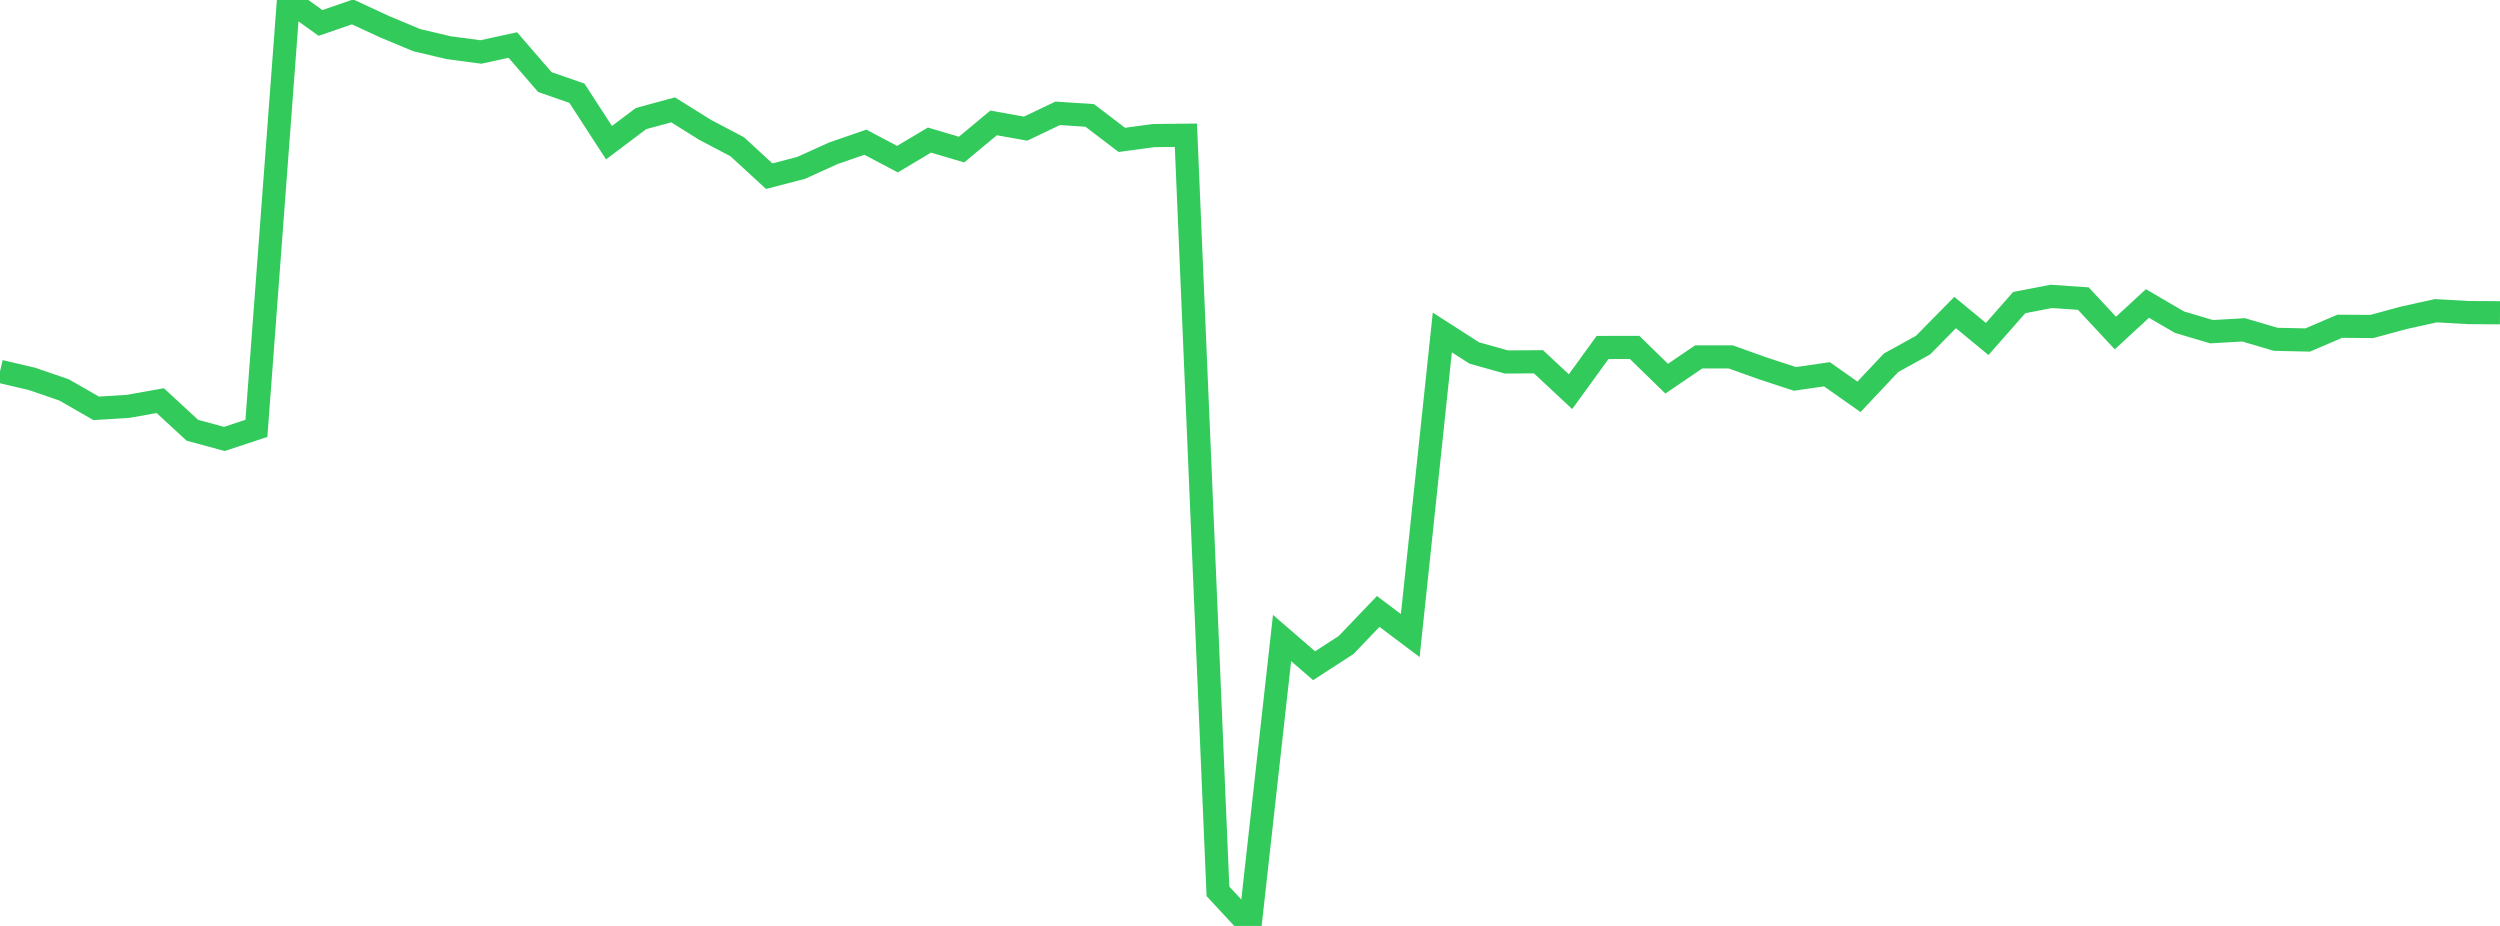 <?xml version="1.0" standalone="no"?>
<!DOCTYPE svg PUBLIC "-//W3C//DTD SVG 1.1//EN" "http://www.w3.org/Graphics/SVG/1.1/DTD/svg11.dtd">

<svg width="135" height="50" viewBox="0 0 135 50" preserveAspectRatio="none" 
  xmlns="http://www.w3.org/2000/svg"
  xmlns:xlink="http://www.w3.org/1999/xlink">


<polyline points="0.0, 20.054 1.731, 20.46 3.462, 21.056 5.192, 22.05 6.923, 21.943 8.654, 21.634 10.385, 23.233 12.115, 23.703 13.846, 23.132 15.577, 0.0 17.308, 1.239 19.038, 0.642 20.769, 1.443 22.5, 2.167 24.231, 2.576 25.962, 2.807 27.692, 2.431 29.423, 4.433 31.154, 5.034 32.885, 7.705 34.615, 6.403 36.346, 5.932 38.077, 7.013 39.808, 7.923 41.538, 9.514 43.269, 9.063 45.0, 8.277 46.731, 7.679 48.462, 8.594 50.192, 7.564 51.923, 8.077 53.654, 6.638 55.385, 6.946 57.115, 6.119 58.846, 6.234 60.577, 7.553 62.308, 7.321 64.038, 7.303 65.769, 48.133 67.5, 50.0 69.231, 34.454 70.962, 35.949 72.692, 34.828 74.423, 33.018 76.154, 34.32 77.885, 17.954 79.615, 19.063 81.346, 19.547 83.077, 19.535 84.808, 21.15 86.538, 18.764 88.269, 18.761 90.0, 20.448 91.731, 19.272 93.462, 19.274 95.192, 19.893 96.923, 20.46 98.654, 20.211 100.385, 21.428 102.115, 19.591 103.846, 18.636 105.577, 16.876 107.308, 18.305 109.038, 16.339 110.769, 16.005 112.5, 16.124 114.231, 17.984 115.962, 16.389 117.692, 17.397 119.423, 17.911 121.154, 17.812 122.885, 18.322 124.615, 18.36 126.346, 17.619 128.077, 17.63 129.808, 17.161 131.538, 16.779 133.269, 16.878 135.0, 16.889" fill="none" stroke="#32ca5b" stroke-width="1.25"/>

</svg>